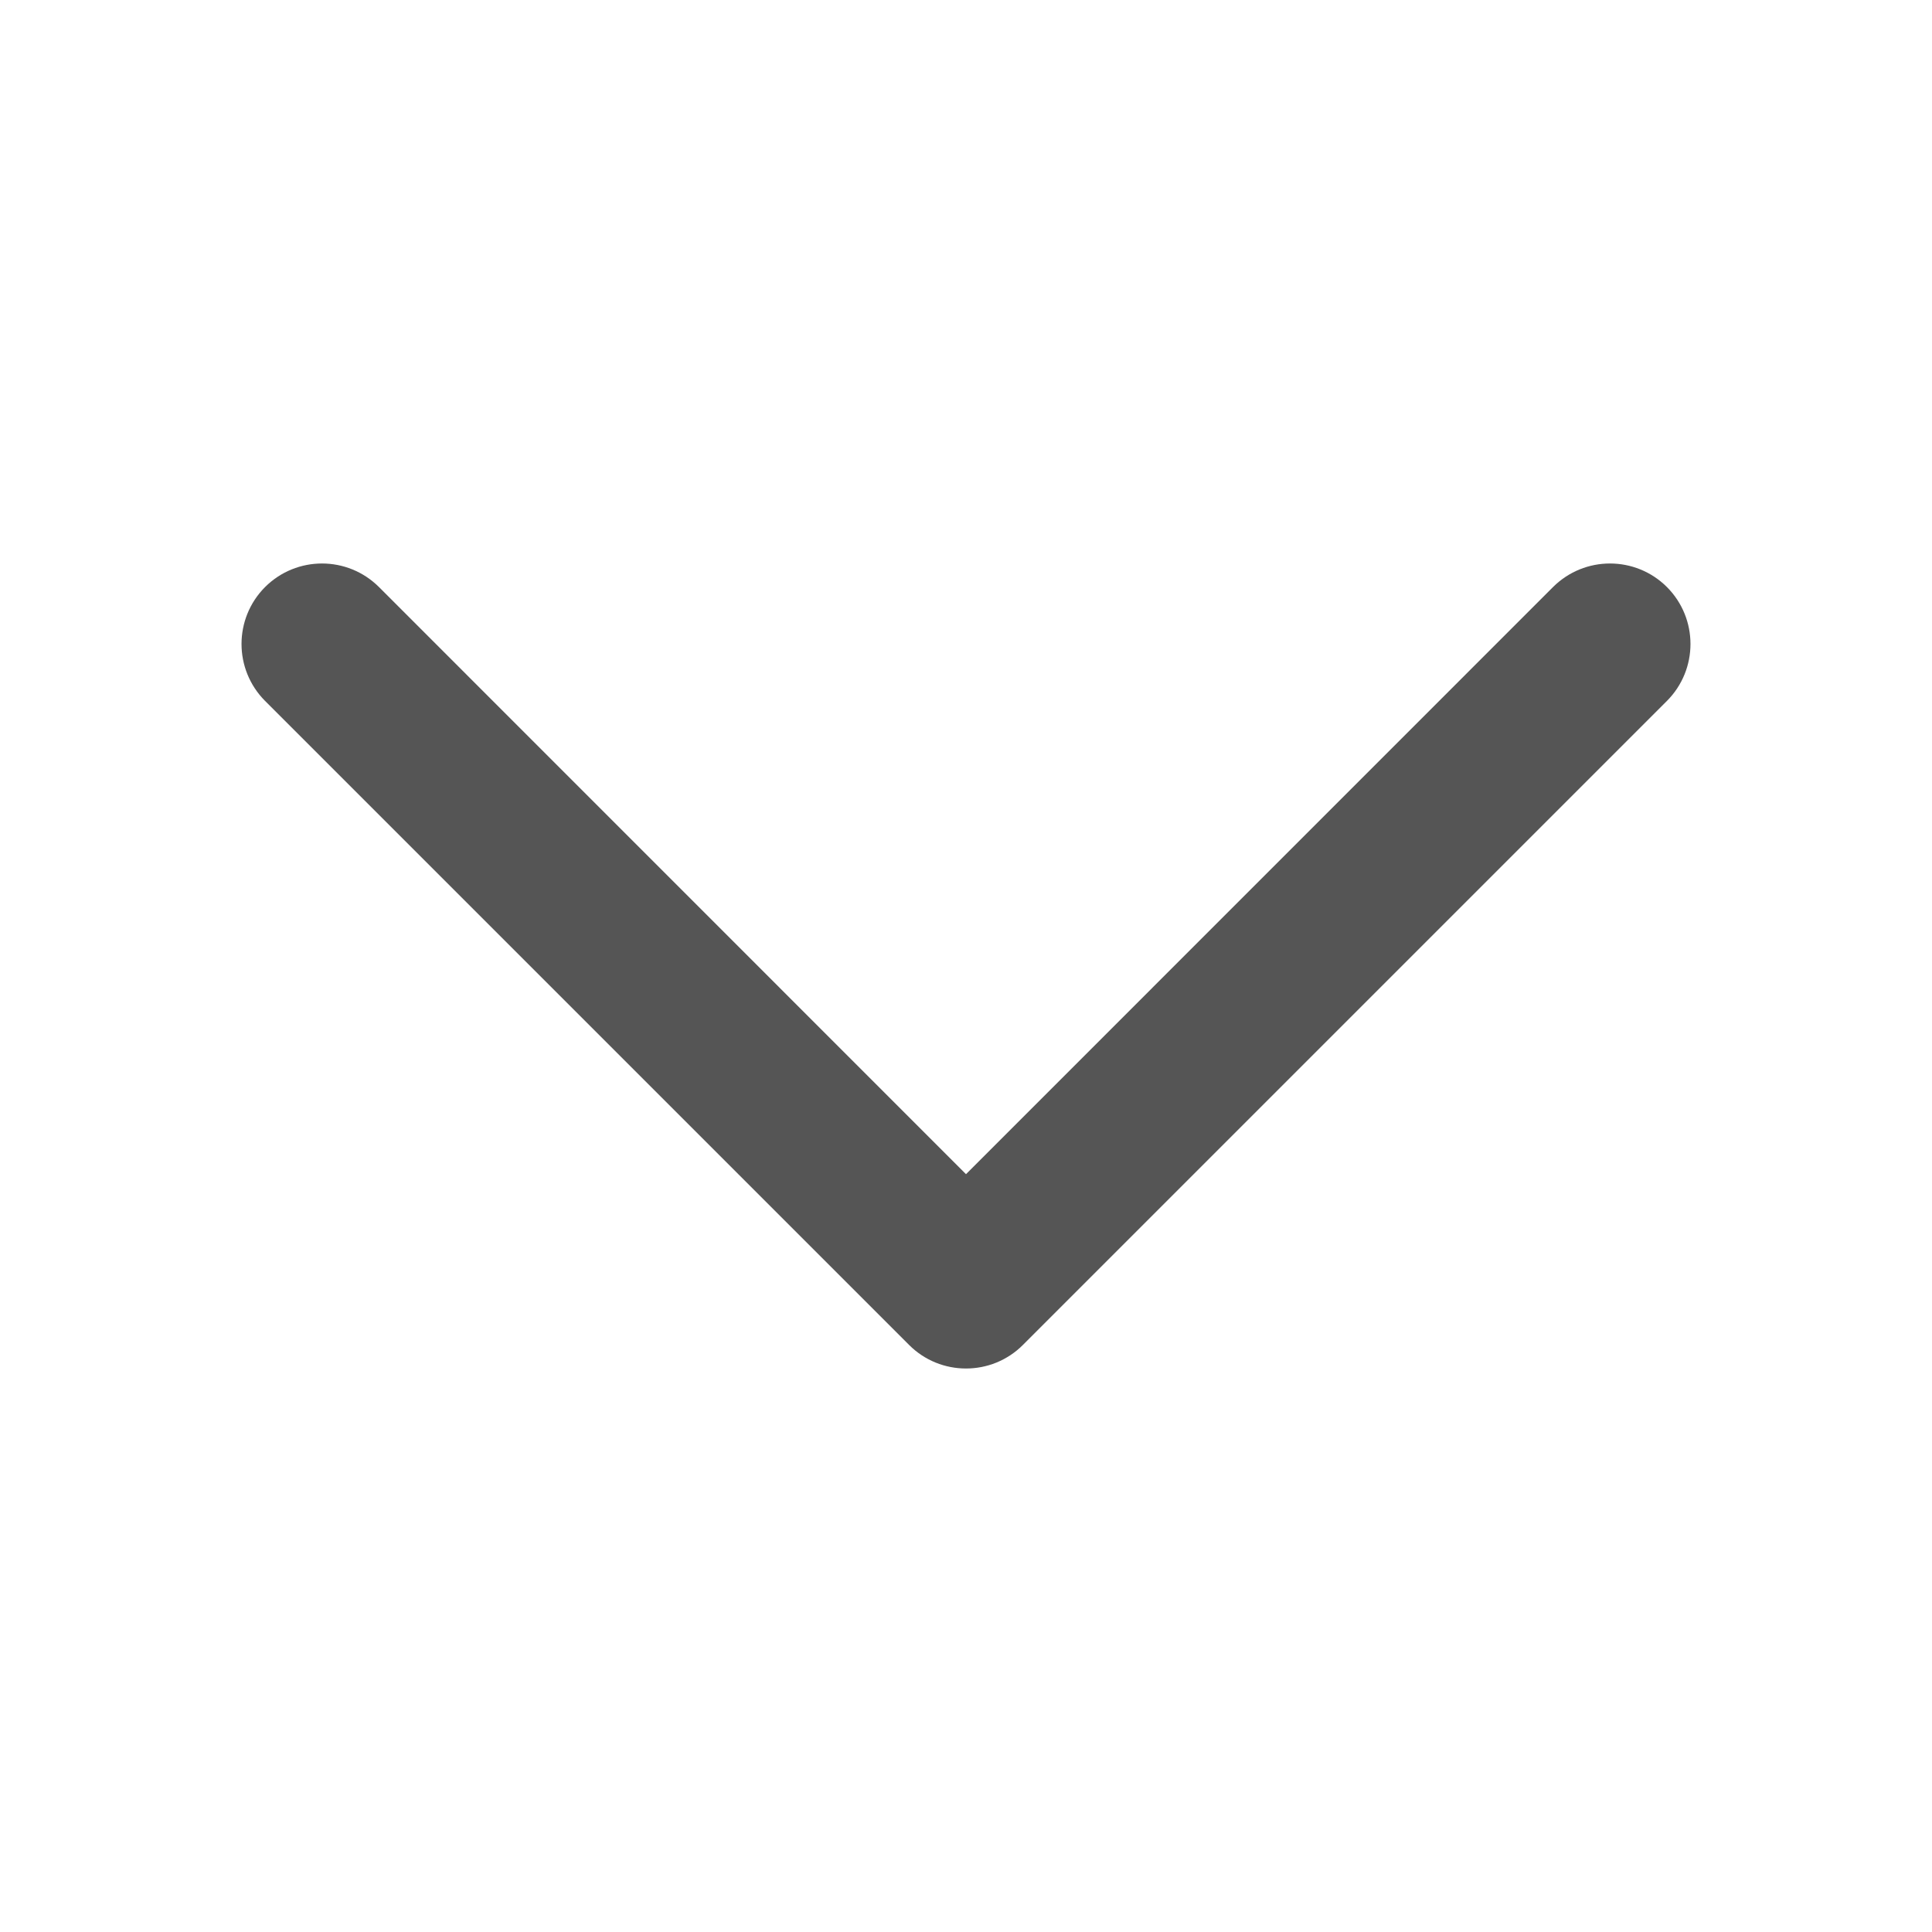 <svg width="20" height="20" viewBox="0 0 20 20" fill="none" xmlns="http://www.w3.org/2000/svg">
<path fill-rule="evenodd" clip-rule="evenodd" d="M2.744 6.077C3.07 5.752 3.597 5.752 3.923 6.077L10 12.155L16.077 6.077C16.403 5.752 16.93 5.752 17.256 6.077C17.581 6.403 17.581 6.93 17.256 7.256L10.589 13.923C10.264 14.248 9.736 14.248 9.411 13.923L2.744 7.256C2.419 6.93 2.419 6.403 2.744 6.077Z" fill="#555555"/>
</svg>
